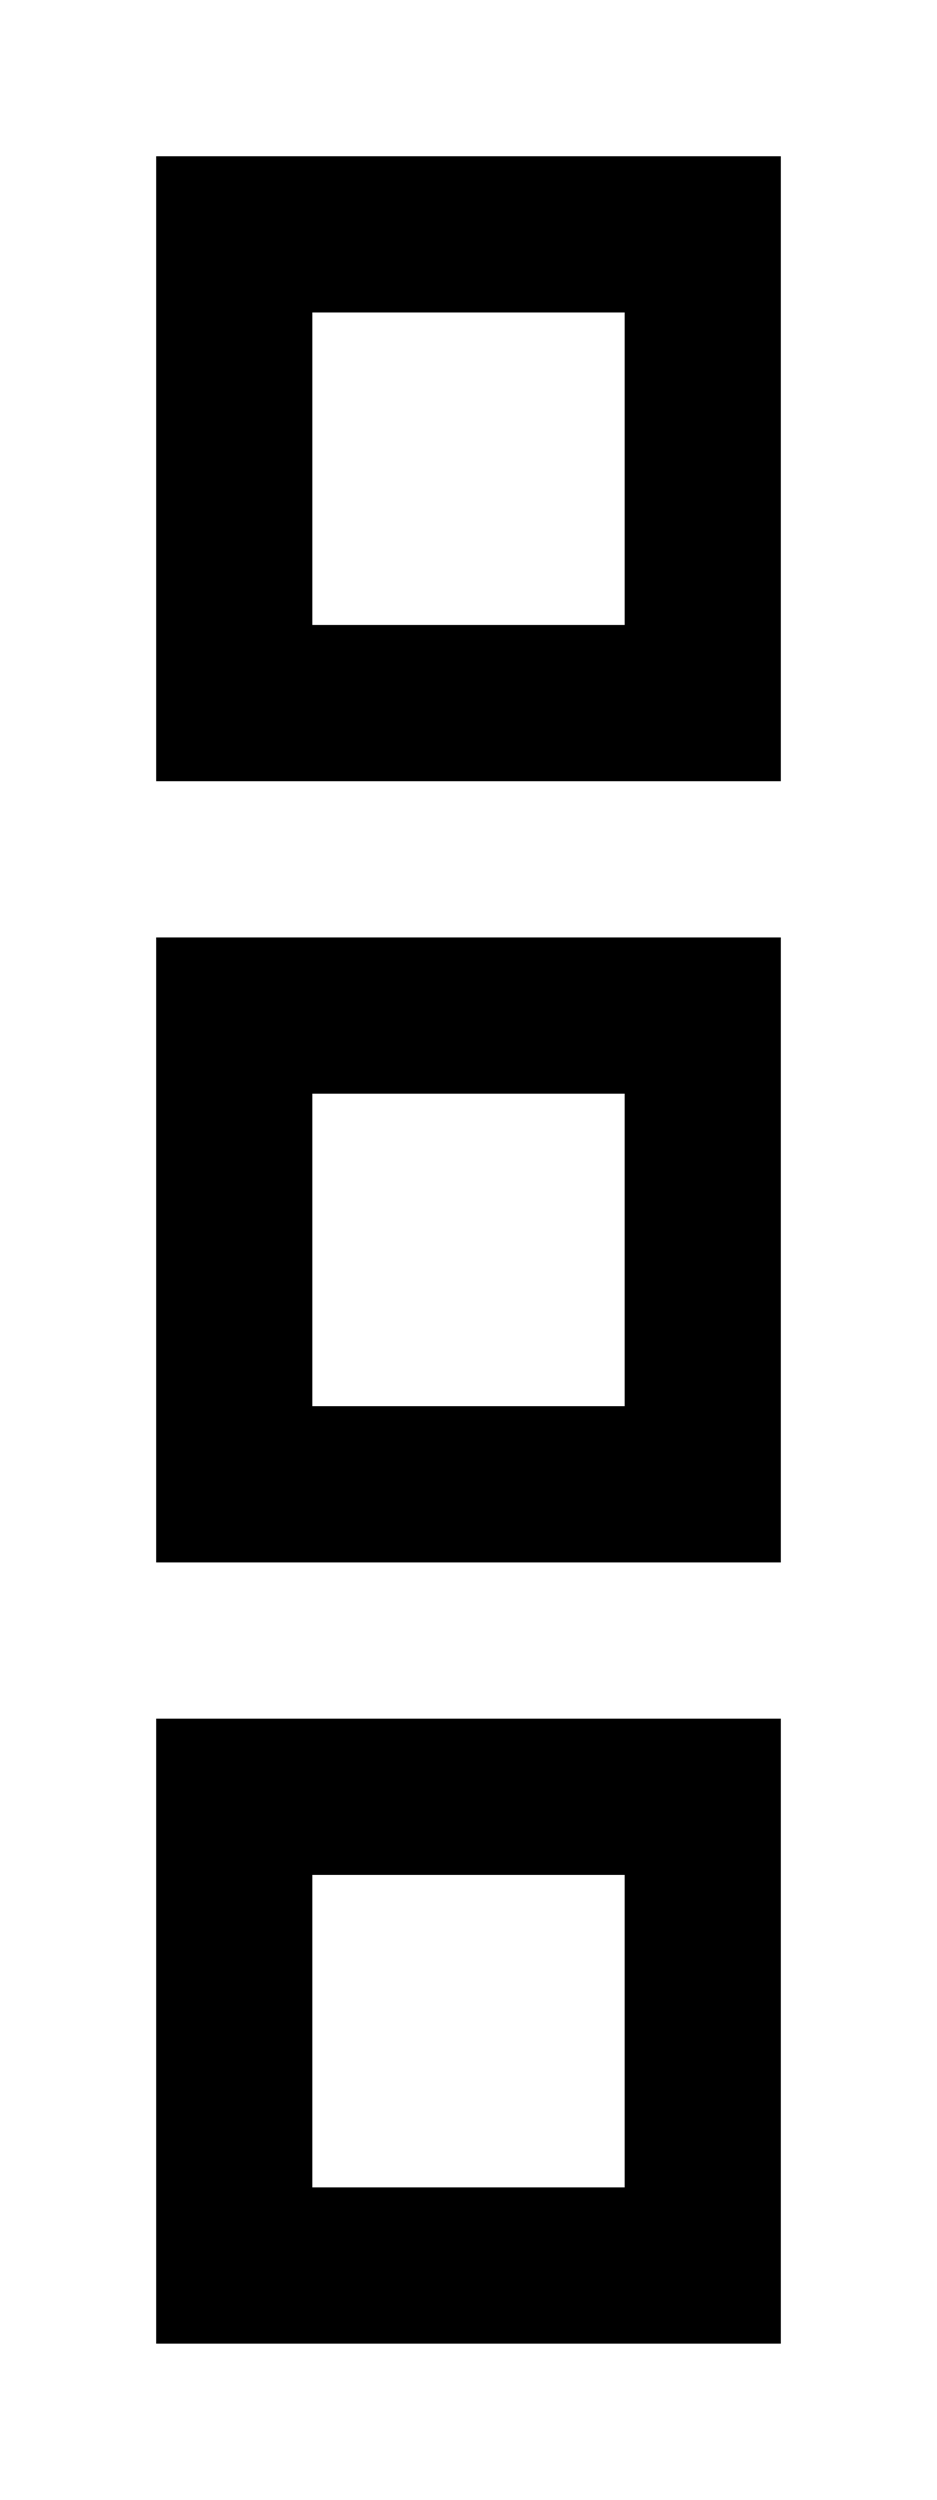 <svg xmlns="http://www.w3.org/2000/svg" viewBox="0 0 192 512"><!--! Font Awesome Pro 6.6.0 by @fontawesome - https://fontawesome.com License - https://fontawesome.com/license (Commercial License) Copyright 2024 Fonticons, Inc. --><path d="M128 64l0 64-64 0 0-64 64 0zM64 32L32 32l0 32 0 64 0 32 32 0 64 0 32 0 0-32 0-64 0-32-32 0L64 32zm64 192l0 64-64 0 0-64 64 0zM64 192l-32 0 0 32 0 64 0 32 32 0 64 0 32 0 0-32 0-64 0-32-32 0-64 0zm0 192l64 0 0 64-64 0 0-64zM32 352l0 32 0 64 0 32 32 0 64 0 32 0 0-32 0-64 0-32-32 0-64 0-32 0z"/></svg>